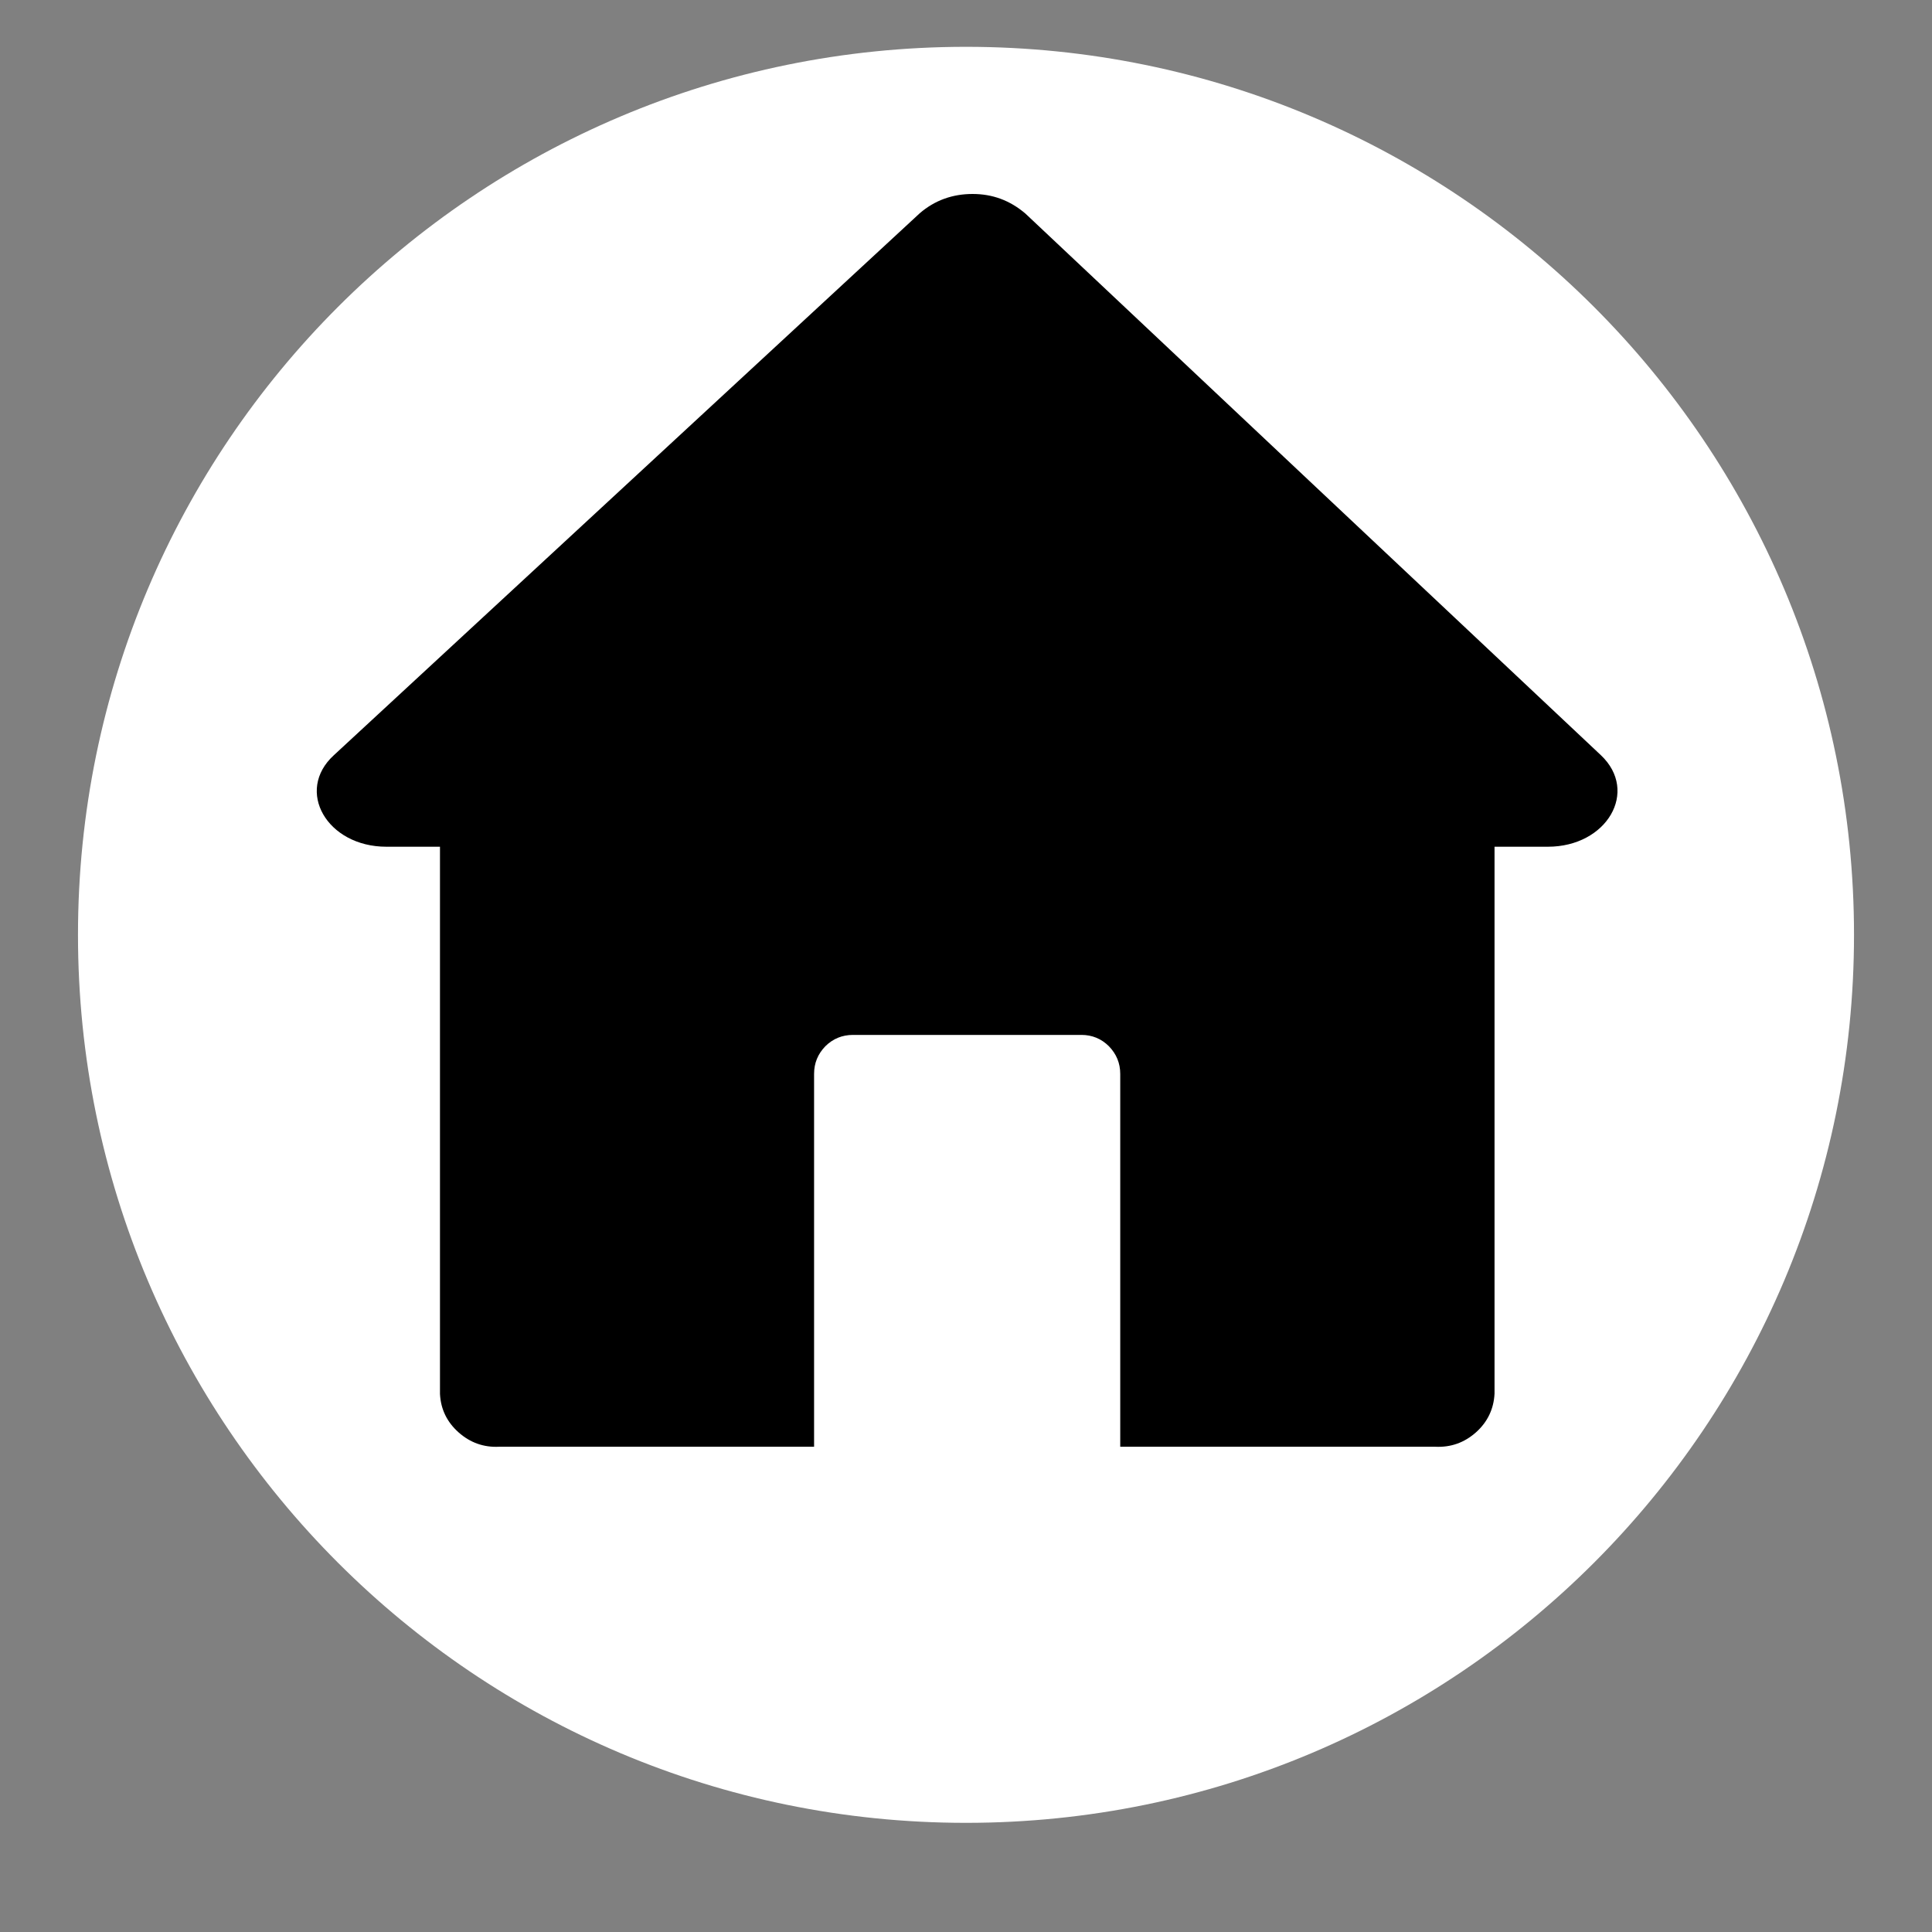 <svg xmlns="http://www.w3.org/2000/svg" xmlns:xlink="http://www.w3.org/1999/xlink" width="40" zoomAndPan="magnify" viewBox="0 0 30 30" height="40" preserveAspectRatio="xMidYMid meet" version="1.0"><rect x="0" y="0" width="30" height="30" fill="#808080" stroke="none"/><defs><clipPath id="00820af7dd"><path d="M 9.195 8.711 L 20.805 8.711 L 20.805 20.324 L 9.195 20.324 Z M 9.195 8.711 " clip-rule="nonzero"/></clipPath><clipPath id="8e9b905c14"><path d="M 1.211 0.727 L 28.789 0.727 L 28.789 28.305 L 1.211 28.305 Z M 1.211 0.727 " clip-rule="nonzero"/></clipPath><clipPath id="1e355629fa"><path d="M 15 0.727 C 7.383 0.727 1.211 6.898 1.211 14.516 C 1.211 22.133 7.383 28.305 15 28.305 C 22.617 28.305 28.789 22.133 28.789 14.516 C 28.789 6.898 22.617 0.727 15 0.727 Z M 15 0.727 " clip-rule="nonzero"/></clipPath><clipPath id="ee59c9746e"><path d="M 4.516 3 L 25.562 3 L 25.562 22.5 L 4.516 22.5 Z M 4.516 3 " clip-rule="nonzero"/></clipPath></defs><g clip-path="url(#00820af7dd)"><path fill="#000000" d="M 20.383 15.426 C 20.613 15.426 20.797 15.238 20.797 15.012 L 20.797 14.008 C 20.797 13.781 20.613 13.594 20.383 13.594 L 19.953 13.594 C 19.727 13.594 19.484 13.414 19.418 13.199 L 19.051 12.309 C 18.941 12.105 18.984 11.809 19.148 11.648 L 19.453 11.344 C 19.613 11.184 19.613 10.922 19.453 10.758 L 18.742 10.051 C 18.582 9.891 18.32 9.891 18.156 10.051 L 17.852 10.355 C 17.691 10.516 17.395 10.559 17.195 10.453 L 16.305 10.086 C 16.086 10.02 15.906 9.777 15.906 9.551 L 15.906 9.117 C 15.906 8.891 15.723 8.703 15.492 8.703 L 14.492 8.703 C 14.266 8.703 14.078 8.891 14.078 9.117 L 14.078 9.551 C 14.078 9.777 13.898 10.02 13.684 10.086 L 12.793 10.453 C 12.59 10.559 12.293 10.516 12.133 10.355 L 11.828 10.051 C 11.668 9.891 11.402 9.891 11.242 10.051 L 10.535 10.758 C 10.375 10.918 10.375 11.184 10.535 11.344 L 10.84 11.648 C 11 11.809 11.043 12.105 10.938 12.309 L 10.57 13.199 C 10.504 13.414 10.262 13.594 10.031 13.594 L 9.602 13.594 C 9.375 13.594 9.188 13.781 9.188 14.008 L 9.188 15.012 C 9.188 15.238 9.375 15.426 9.602 15.426 L 10.031 15.426 C 10.262 15.426 10.504 15.602 10.57 15.82 L 10.938 16.711 C 11.043 16.91 11 17.207 10.84 17.371 L 10.535 17.676 C 10.375 17.836 10.375 18.098 10.535 18.258 L 11.242 18.969 C 11.402 19.129 11.668 19.129 11.828 18.969 L 12.133 18.664 C 12.293 18.504 12.59 18.457 12.793 18.566 L 13.684 18.934 C 13.898 19 14.078 19.242 14.078 19.469 L 14.078 19.898 C 14.078 20.129 14.266 20.312 14.492 20.312 L 15.492 20.312 C 15.723 20.312 15.91 20.129 15.91 19.898 L 15.91 19.469 C 15.91 19.242 16.086 19 16.305 18.934 L 17.195 18.566 C 17.395 18.457 17.691 18.504 17.852 18.664 L 18.156 18.969 C 18.32 19.129 18.582 19.129 18.742 18.969 L 19.453 18.258 C 19.613 18.098 19.613 17.836 19.453 17.672 L 19.148 17.371 C 18.984 17.207 18.941 16.91 19.051 16.711 L 19.418 15.82 C 19.484 15.602 19.727 15.426 19.953 15.426 Z M 14.992 16.898 C 13.676 16.898 12.605 15.828 12.605 14.508 C 12.605 13.191 13.676 12.121 14.992 12.121 C 16.312 12.121 17.383 13.191 17.383 14.508 C 17.383 15.828 16.312 16.898 14.992 16.898 Z M 14.992 16.898 " fill-opacity="1" fill-rule="nonzero"/></g><g clip-path="url(#8e9b905c14)"><g clip-path="url(#1e355629fa)"><path fill="#ffffff" d="M 1.211 0.727 L 28.789 0.727 L 28.789 28.305 L 1.211 28.305 Z M 1.211 0.727 " fill-opacity="1" fill-rule="nonzero"/></g></g><g clip-path="url(#ee59c9746e)"><path fill="#000000" d="M 24.035 13.148 L 23.207 13.148 L 23.207 21.641 C 23.195 21.879 23.098 22.082 22.918 22.242 C 22.738 22.402 22.527 22.477 22.285 22.465 L 17.395 22.465 L 17.395 16.676 C 17.395 16.508 17.336 16.367 17.219 16.246 C 17.102 16.129 16.957 16.07 16.793 16.07 L 13.246 16.07 C 13.078 16.07 12.934 16.129 12.816 16.246 C 12.699 16.367 12.641 16.508 12.641 16.676 L 12.641 22.465 L 7.75 22.465 C 7.512 22.477 7.301 22.402 7.121 22.242 C 6.941 22.082 6.844 21.883 6.832 21.645 L 6.832 13.148 L 6 13.148 C 5.078 13.148 4.578 12.281 5.184 11.727 L 14.281 3.312 C 14.516 3.109 14.793 3.012 15.102 3.012 C 15.414 3.012 15.684 3.113 15.922 3.316 C 18.898 6.121 21.879 8.922 24.859 11.727 C 25.453 12.289 24.953 13.148 24.035 13.148 Z M 24.035 13.148 " fill-opacity="1" fill-rule="nonzero"/></g></svg>